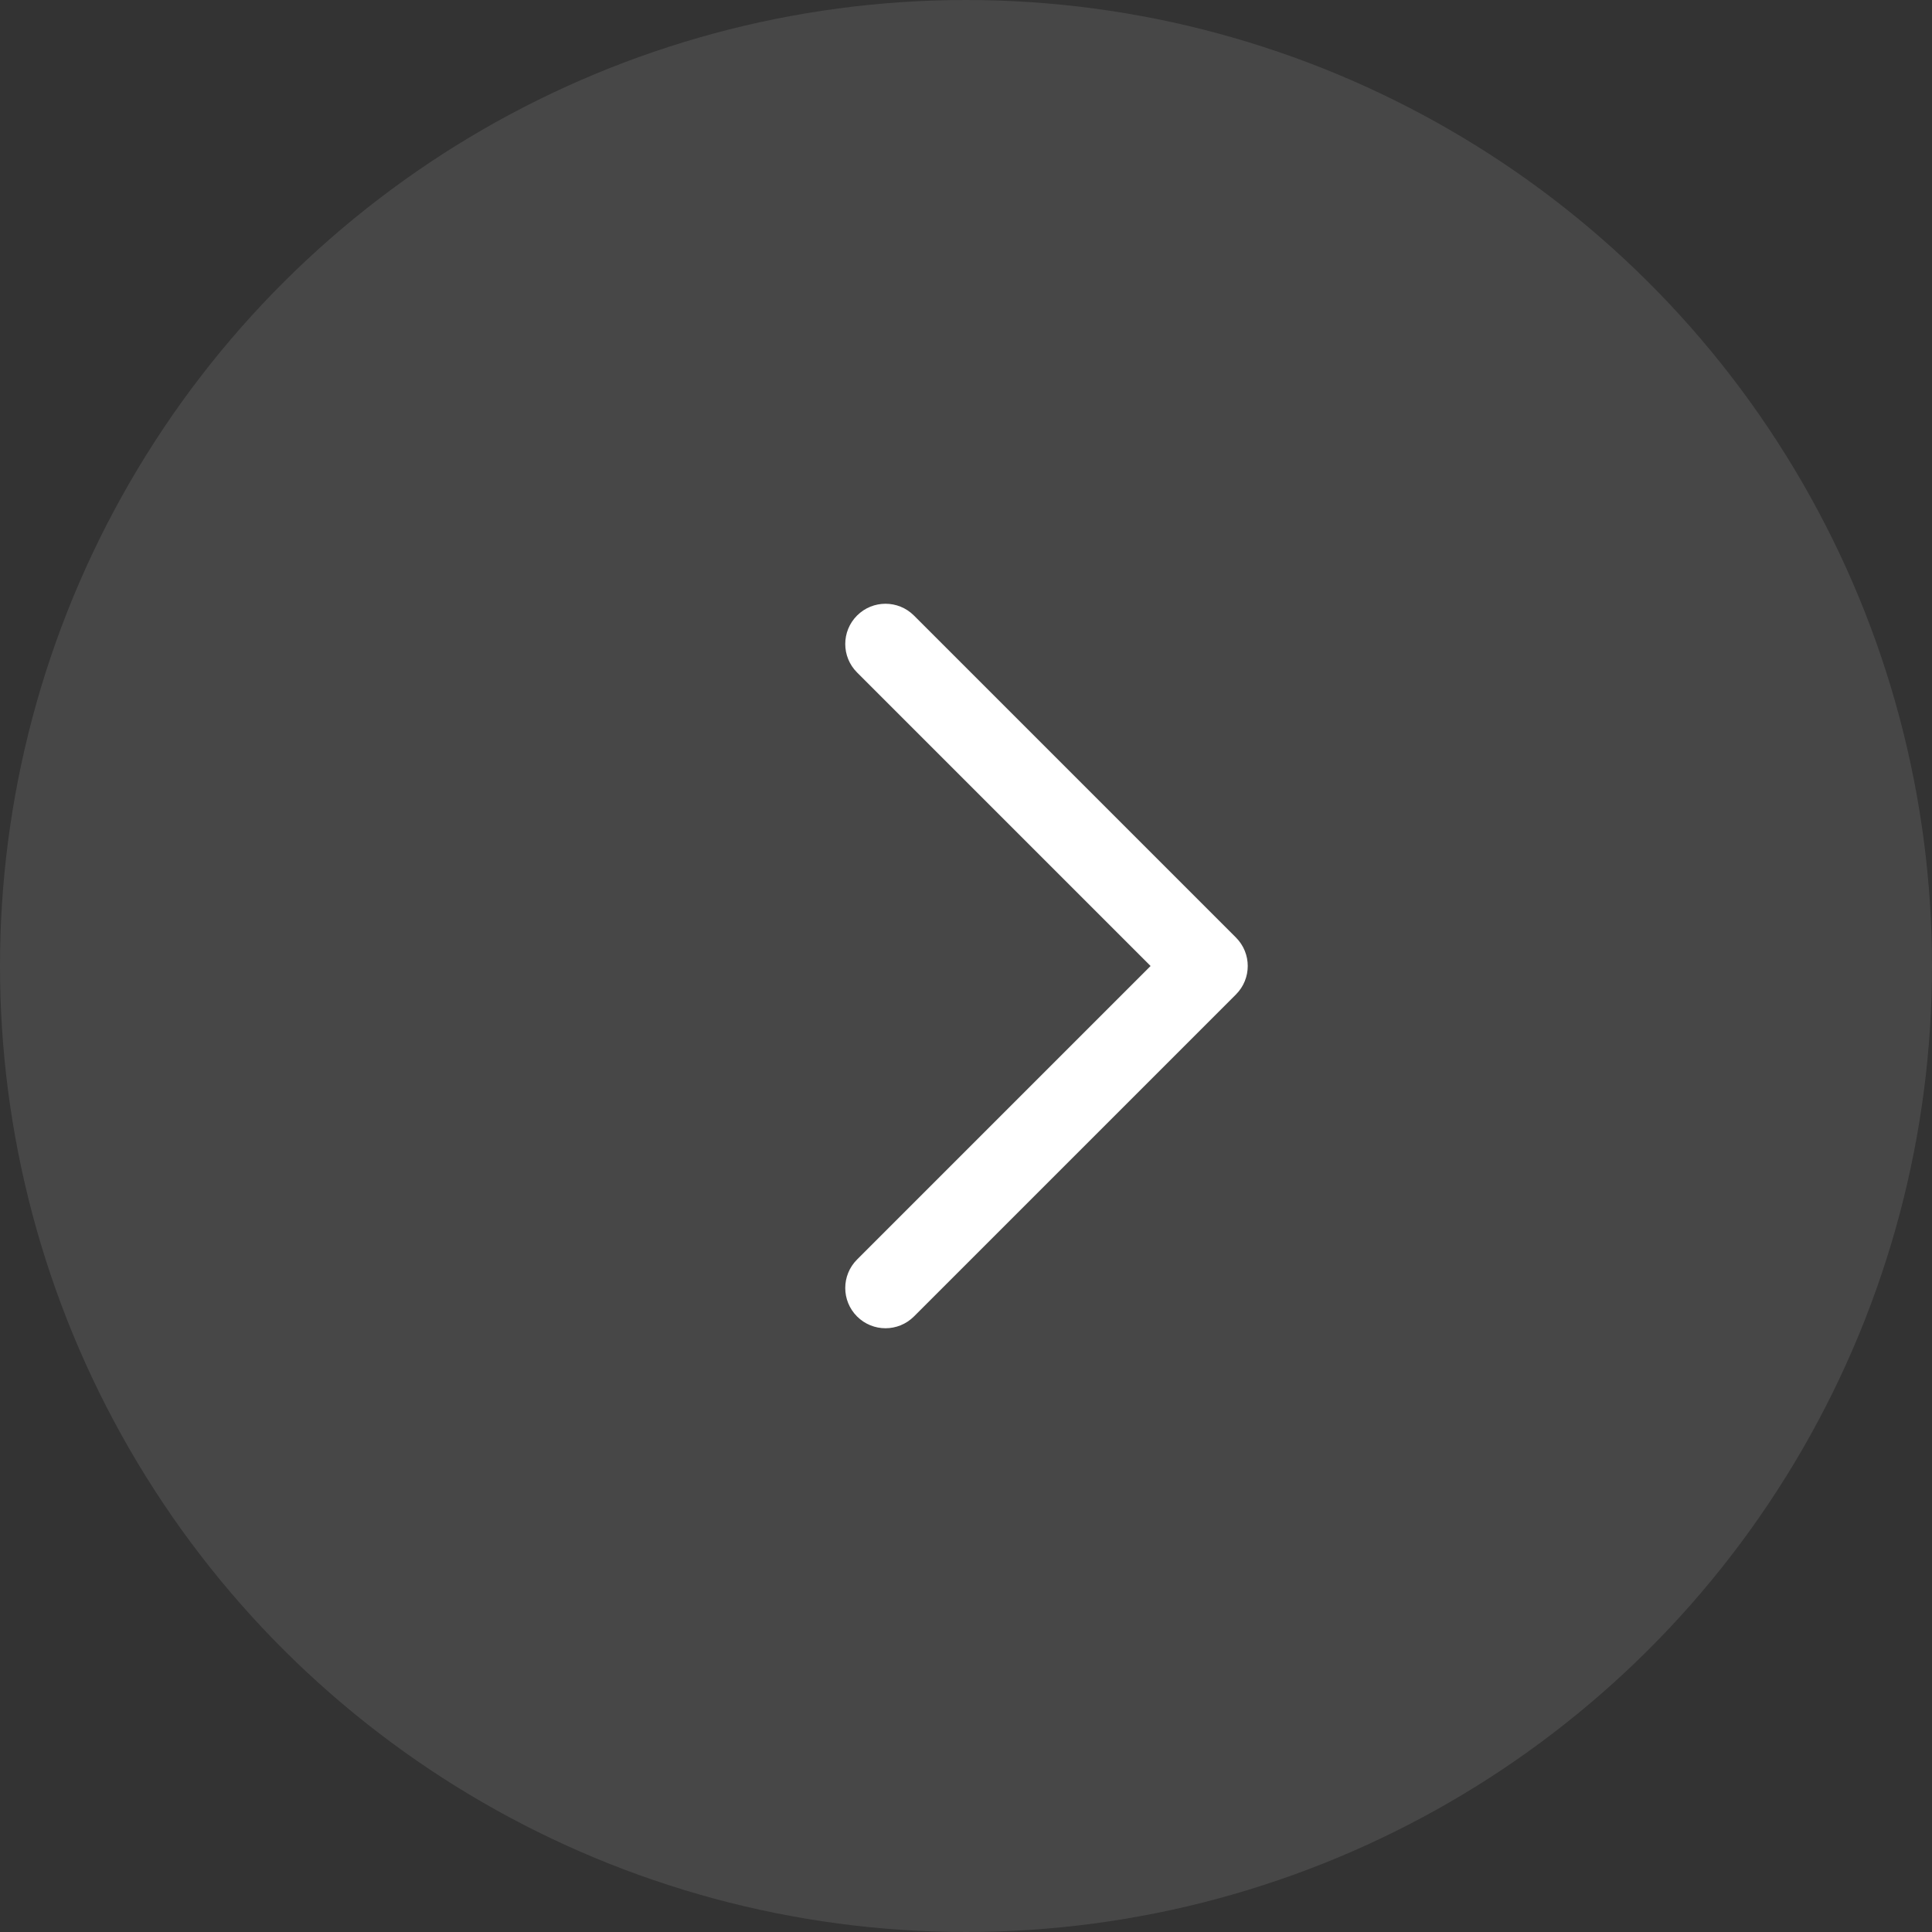 <?xml version="1.0" encoding="UTF-8"?> <svg xmlns="http://www.w3.org/2000/svg" width="96" height="96" viewBox="0 0 96 96" fill="none"><rect x="0" y="0" width="96" height="96" fill="#333333" stroke="none"/> <circle cx="48" cy="48" r="48" transform="rotate(-90 48 48)" fill="white" fill-opacity="0.1"></circle> <path fill-rule="evenodd" clip-rule="evenodd" d="M42.586 65.414C41.805 64.633 41.805 63.367 42.586 62.586L57.172 48L42.586 33.414C41.805 32.633 41.805 31.367 42.586 30.586C43.367 29.805 44.633 29.805 45.414 30.586L61.414 46.586C62.195 47.367 62.195 48.633 61.414 49.414L45.414 65.414C44.633 66.195 43.367 66.195 42.586 65.414Z" fill="white"></path> </svg> 